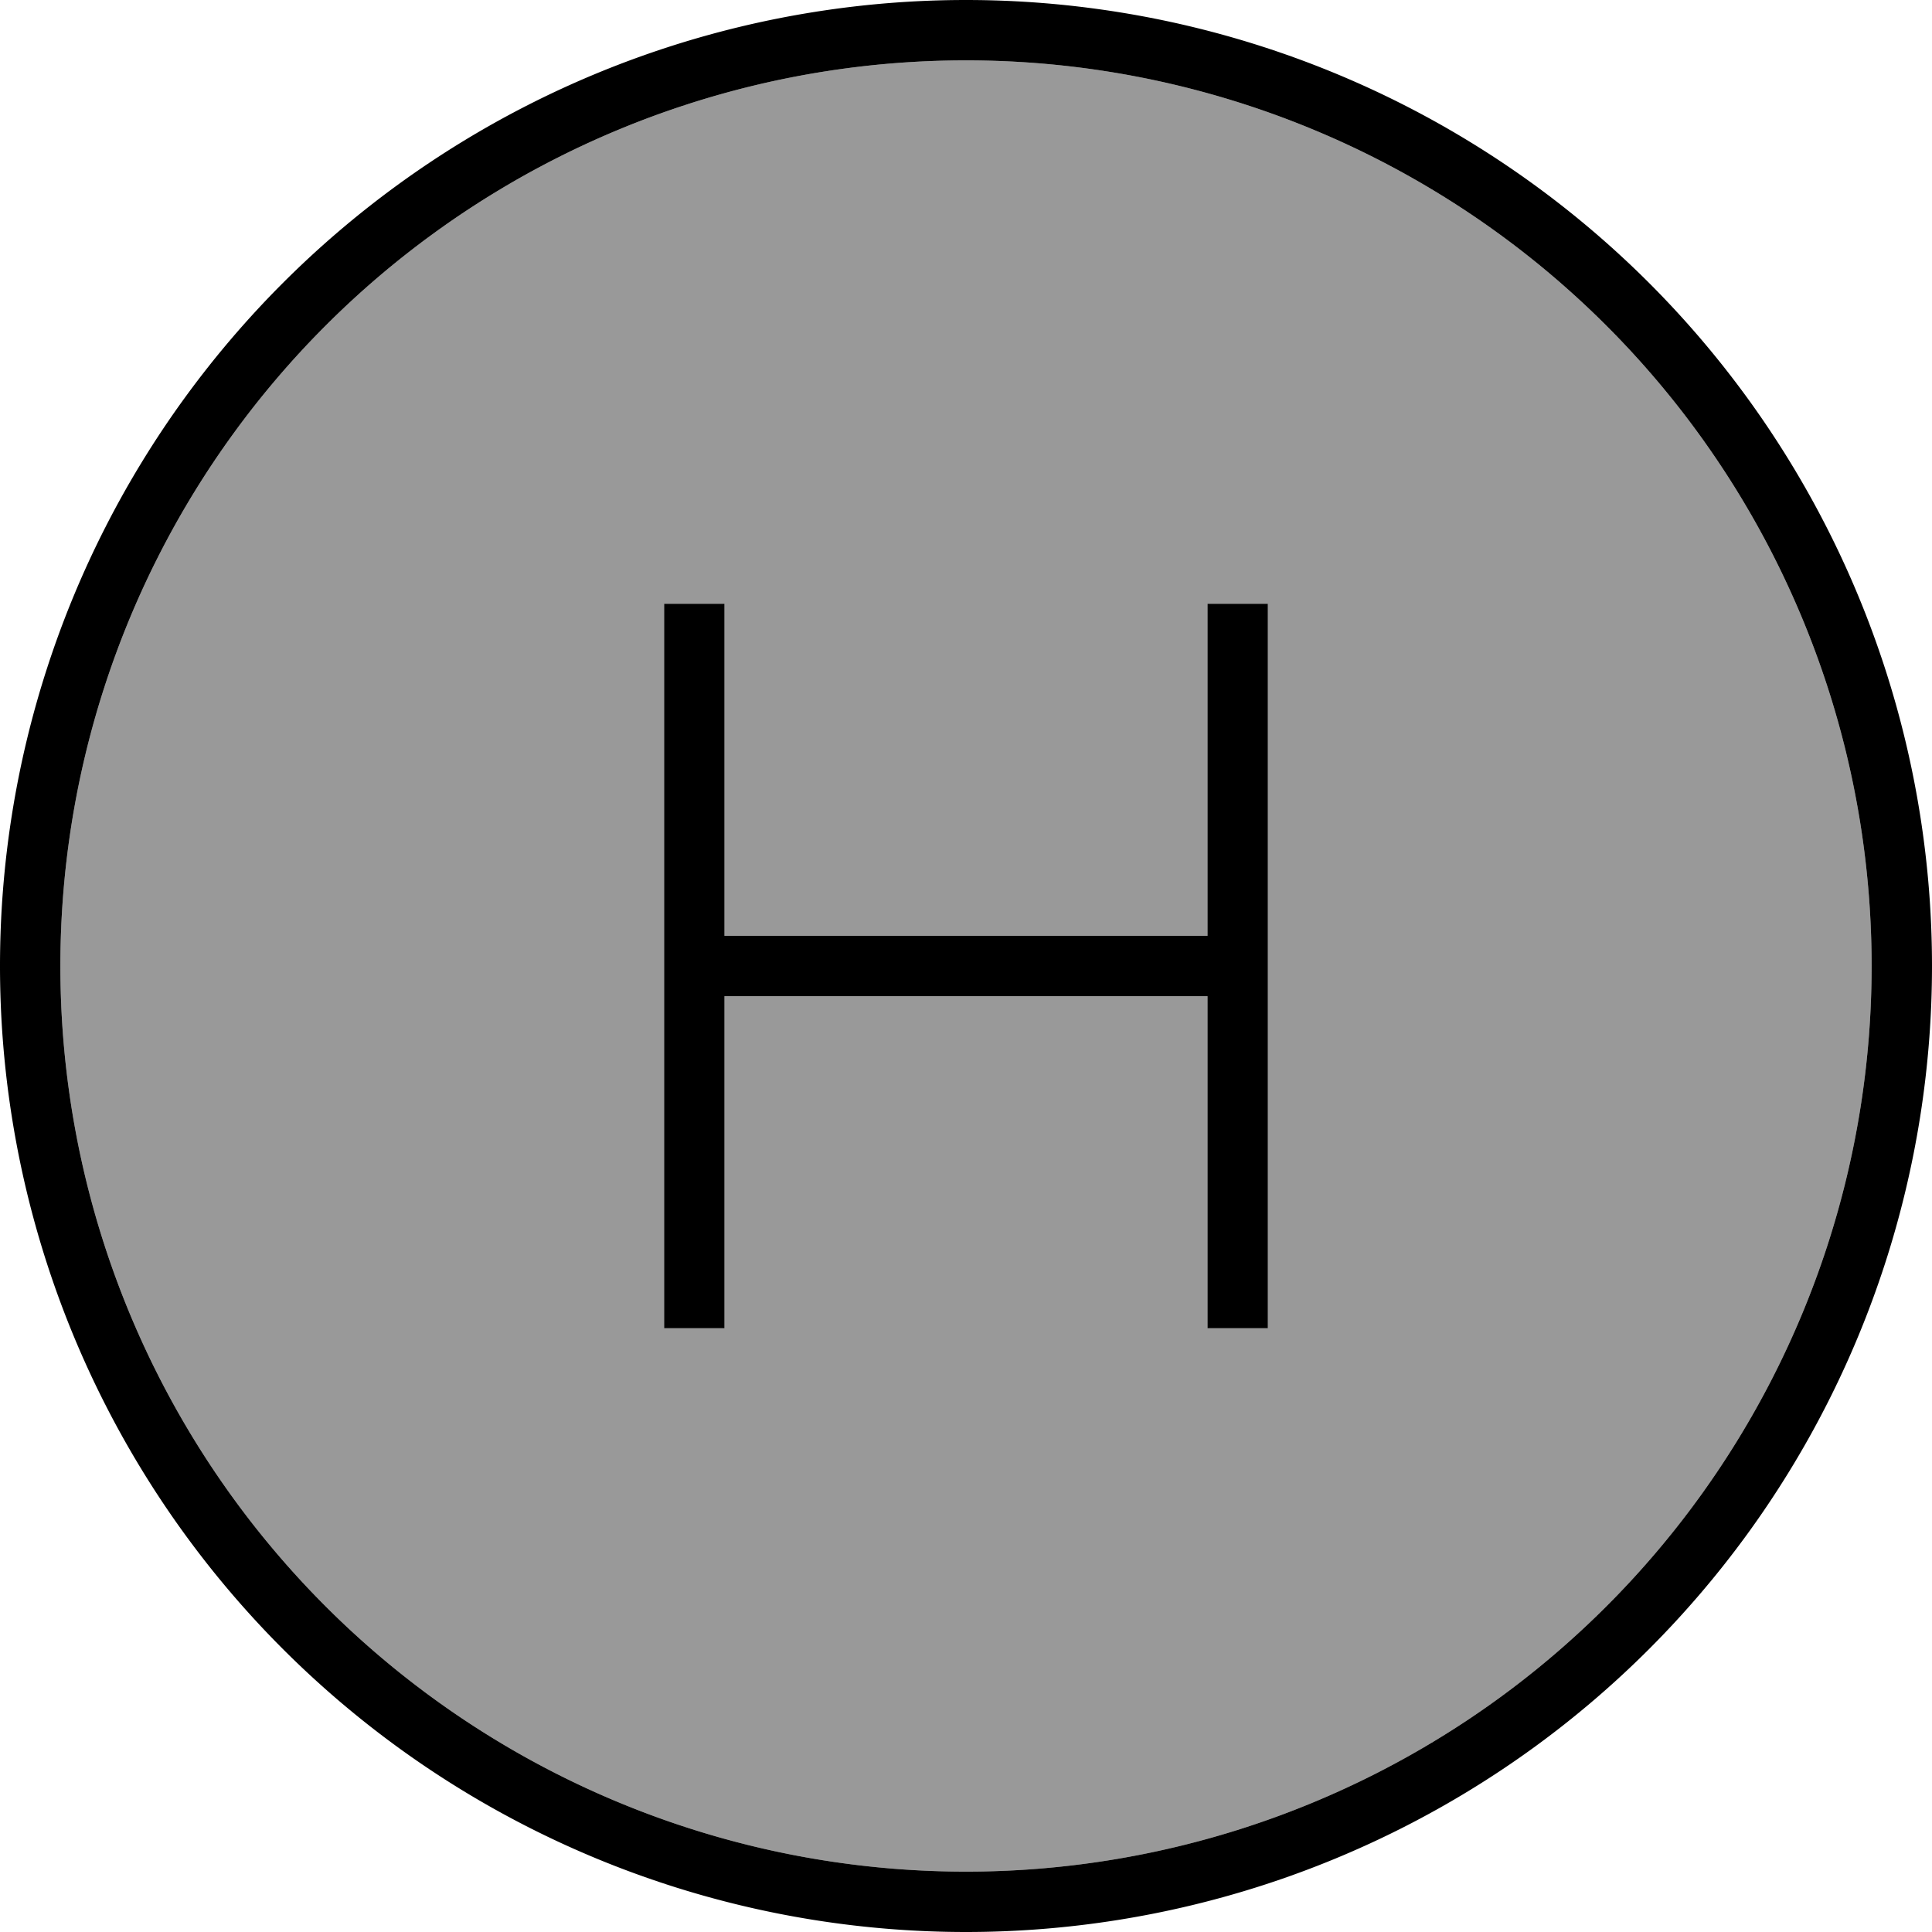 <svg xmlns="http://www.w3.org/2000/svg" viewBox="0 0 512 512"><!--! Font Awesome Pro 7.0.0 by @fontawesome - https://fontawesome.com License - https://fontawesome.com/license (Commercial License) Copyright 2025 Fonticons, Inc. --><path style="fill:currentColor;opacity:.4" d="M16 256a240 240 0 1 0 480 0 240 240 0 1 0 -480 0zm160-96l16 0 0 88 128 0 0-88 16 0 0 192-16 0 0-88-128 0 0 88-16 0 0-192z"/><path style="fill:currentColor;opacity:1" d="M256 16a240 240 0 1 1 0 480 240 240 0 1 1 0-480zm0 496a256 256 0 1 0 0-512 256 256 0 1 0 0 512zm80-344l0-8-16 0 0 88-128 0 0-88-16 0 0 192 16 0 0-88 128 0 0 88 16 0 0-184z"/></svg>
